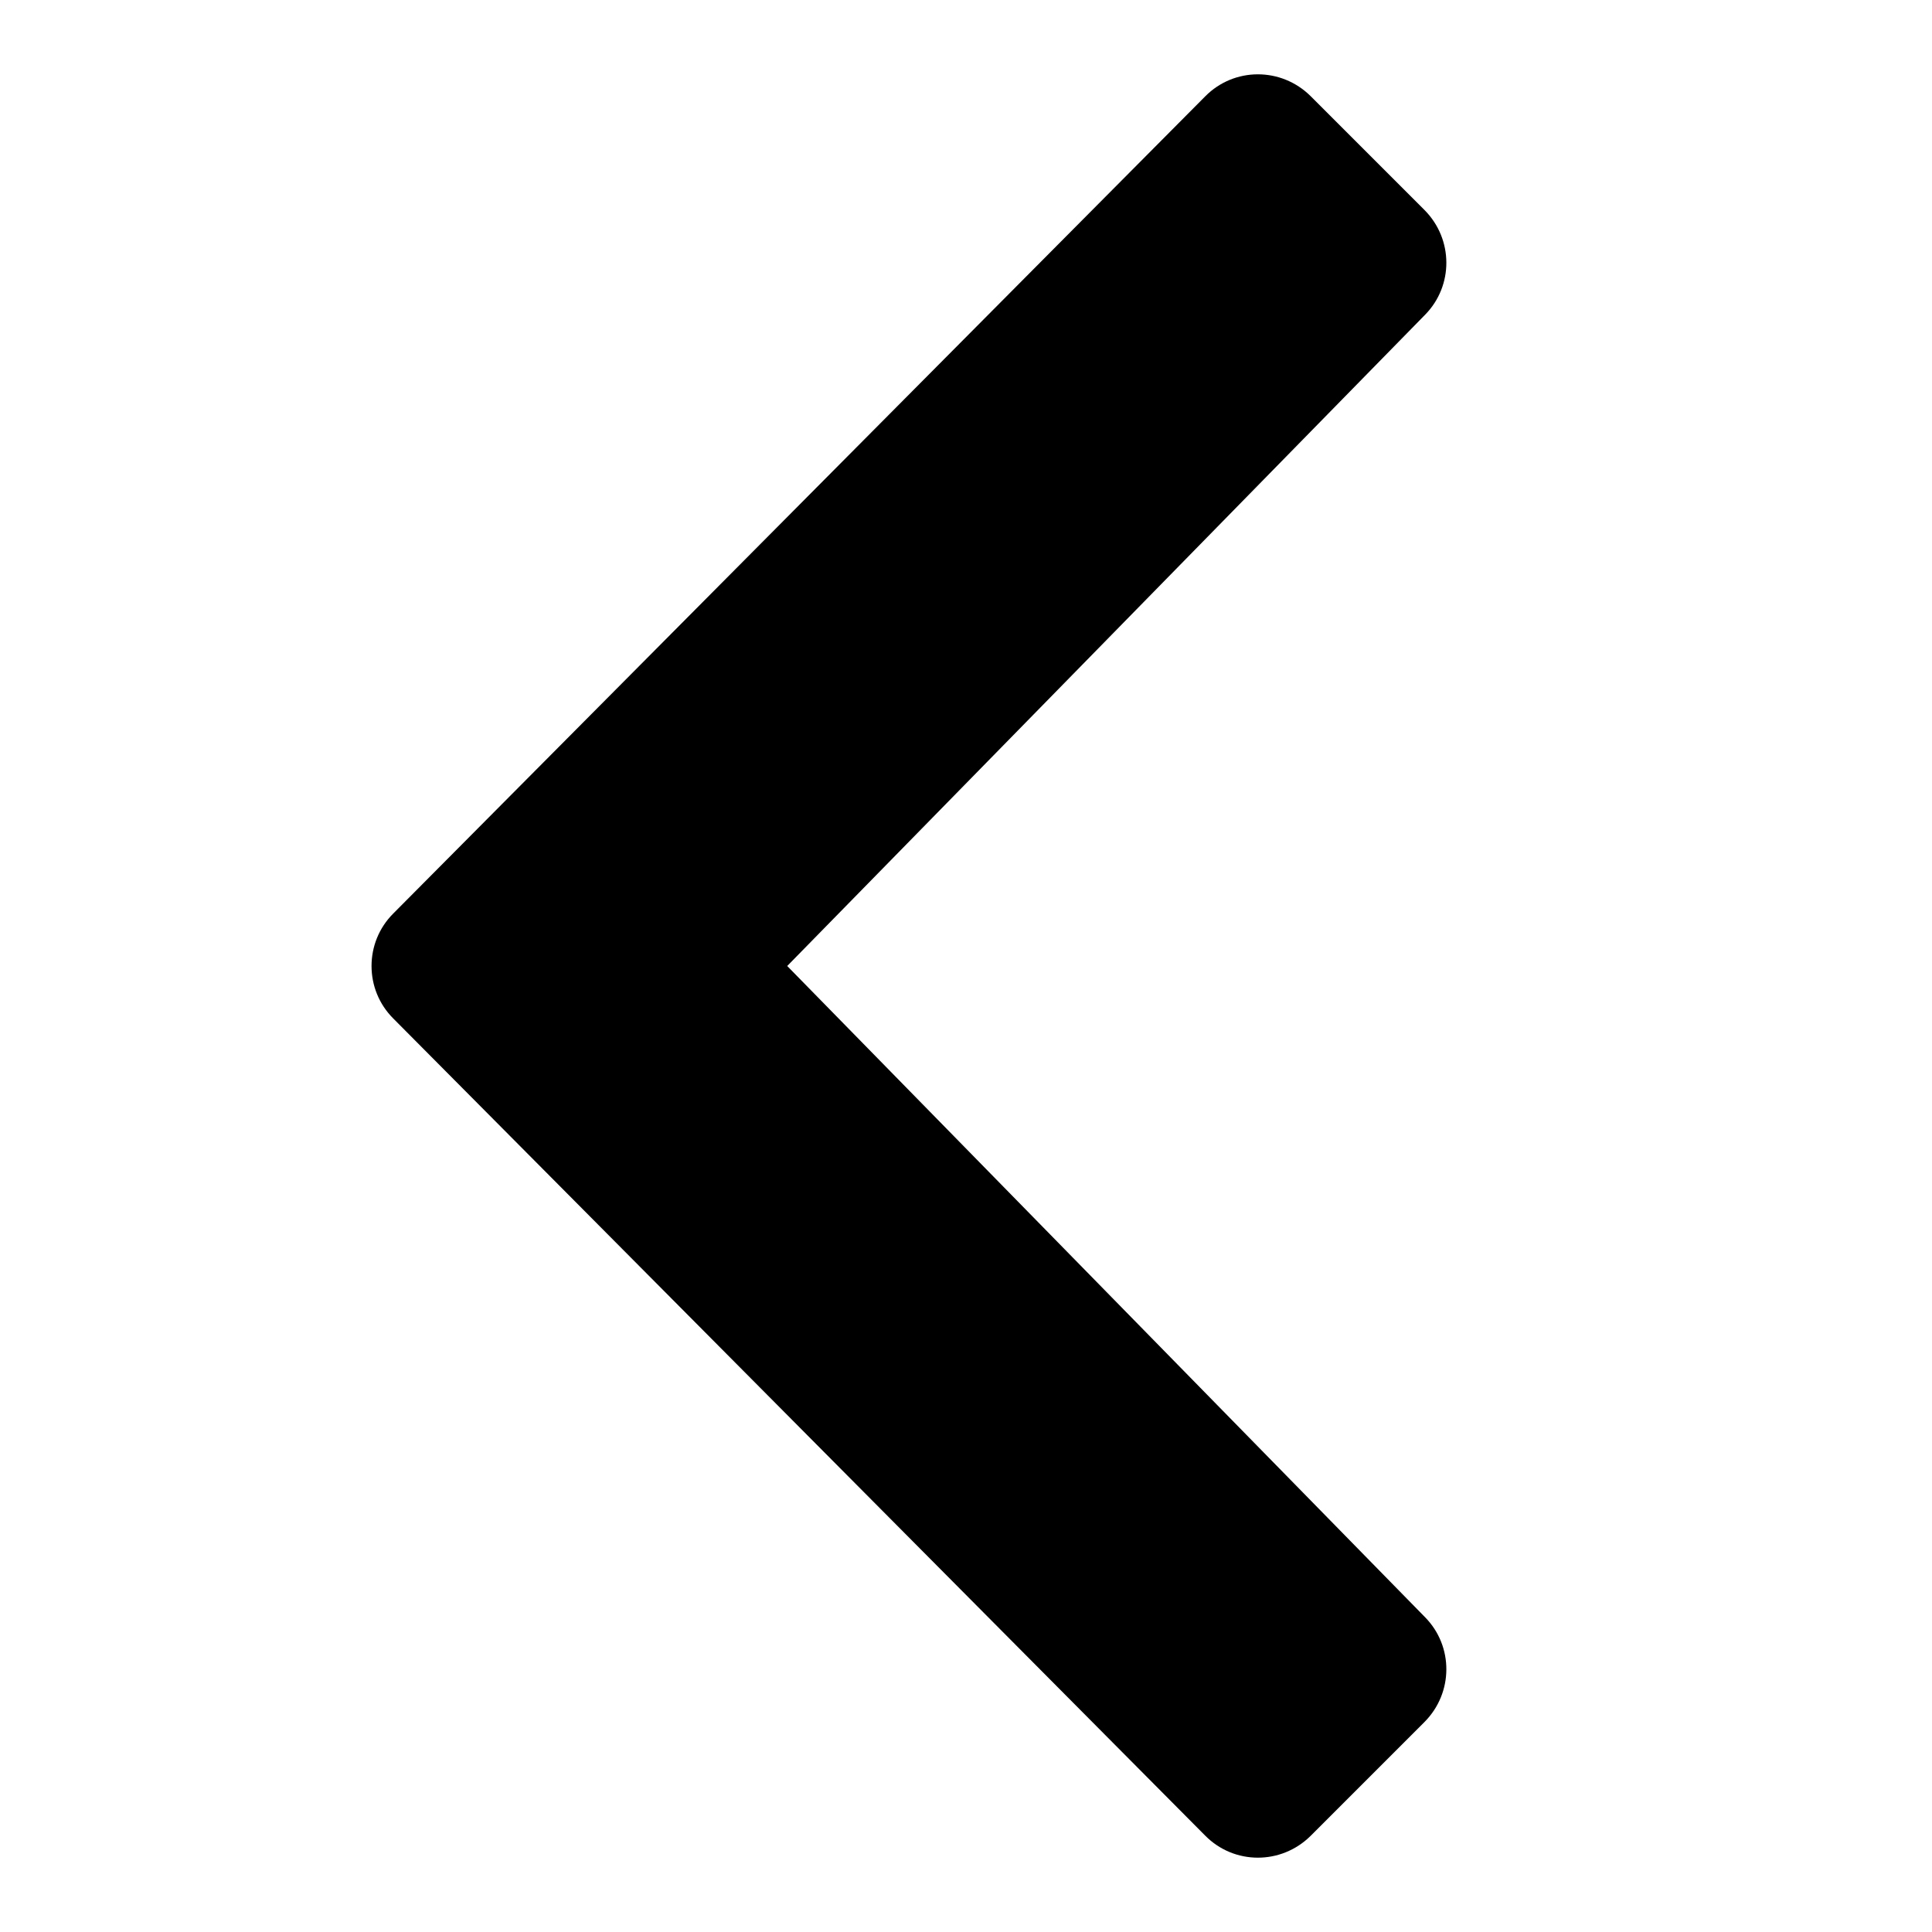 <svg xmlns="http://www.w3.org/2000/svg" x="0px" y="0px"
width="208" height="208"
viewBox="0 0 26 26"
style=" fill:#000000;"><path d="M 10.594 13 L 19.18 4.234 C 19.562 3.844 19.559 3.219 19.172 2.828 L 17.637 1.293 C 17.242 0.902 16.609 0.902 16.219 1.297 L 5.293 12.293 C 5.098 12.488 5 12.742 5 13 C 5 13.258 5.098 13.512 5.293 13.707 L 16.219 24.703 C 16.609 25.098 17.242 25.098 17.637 24.707 L 19.172 23.172 C 19.559 22.781 19.562 22.156 19.18 21.766 Z"></path></svg>